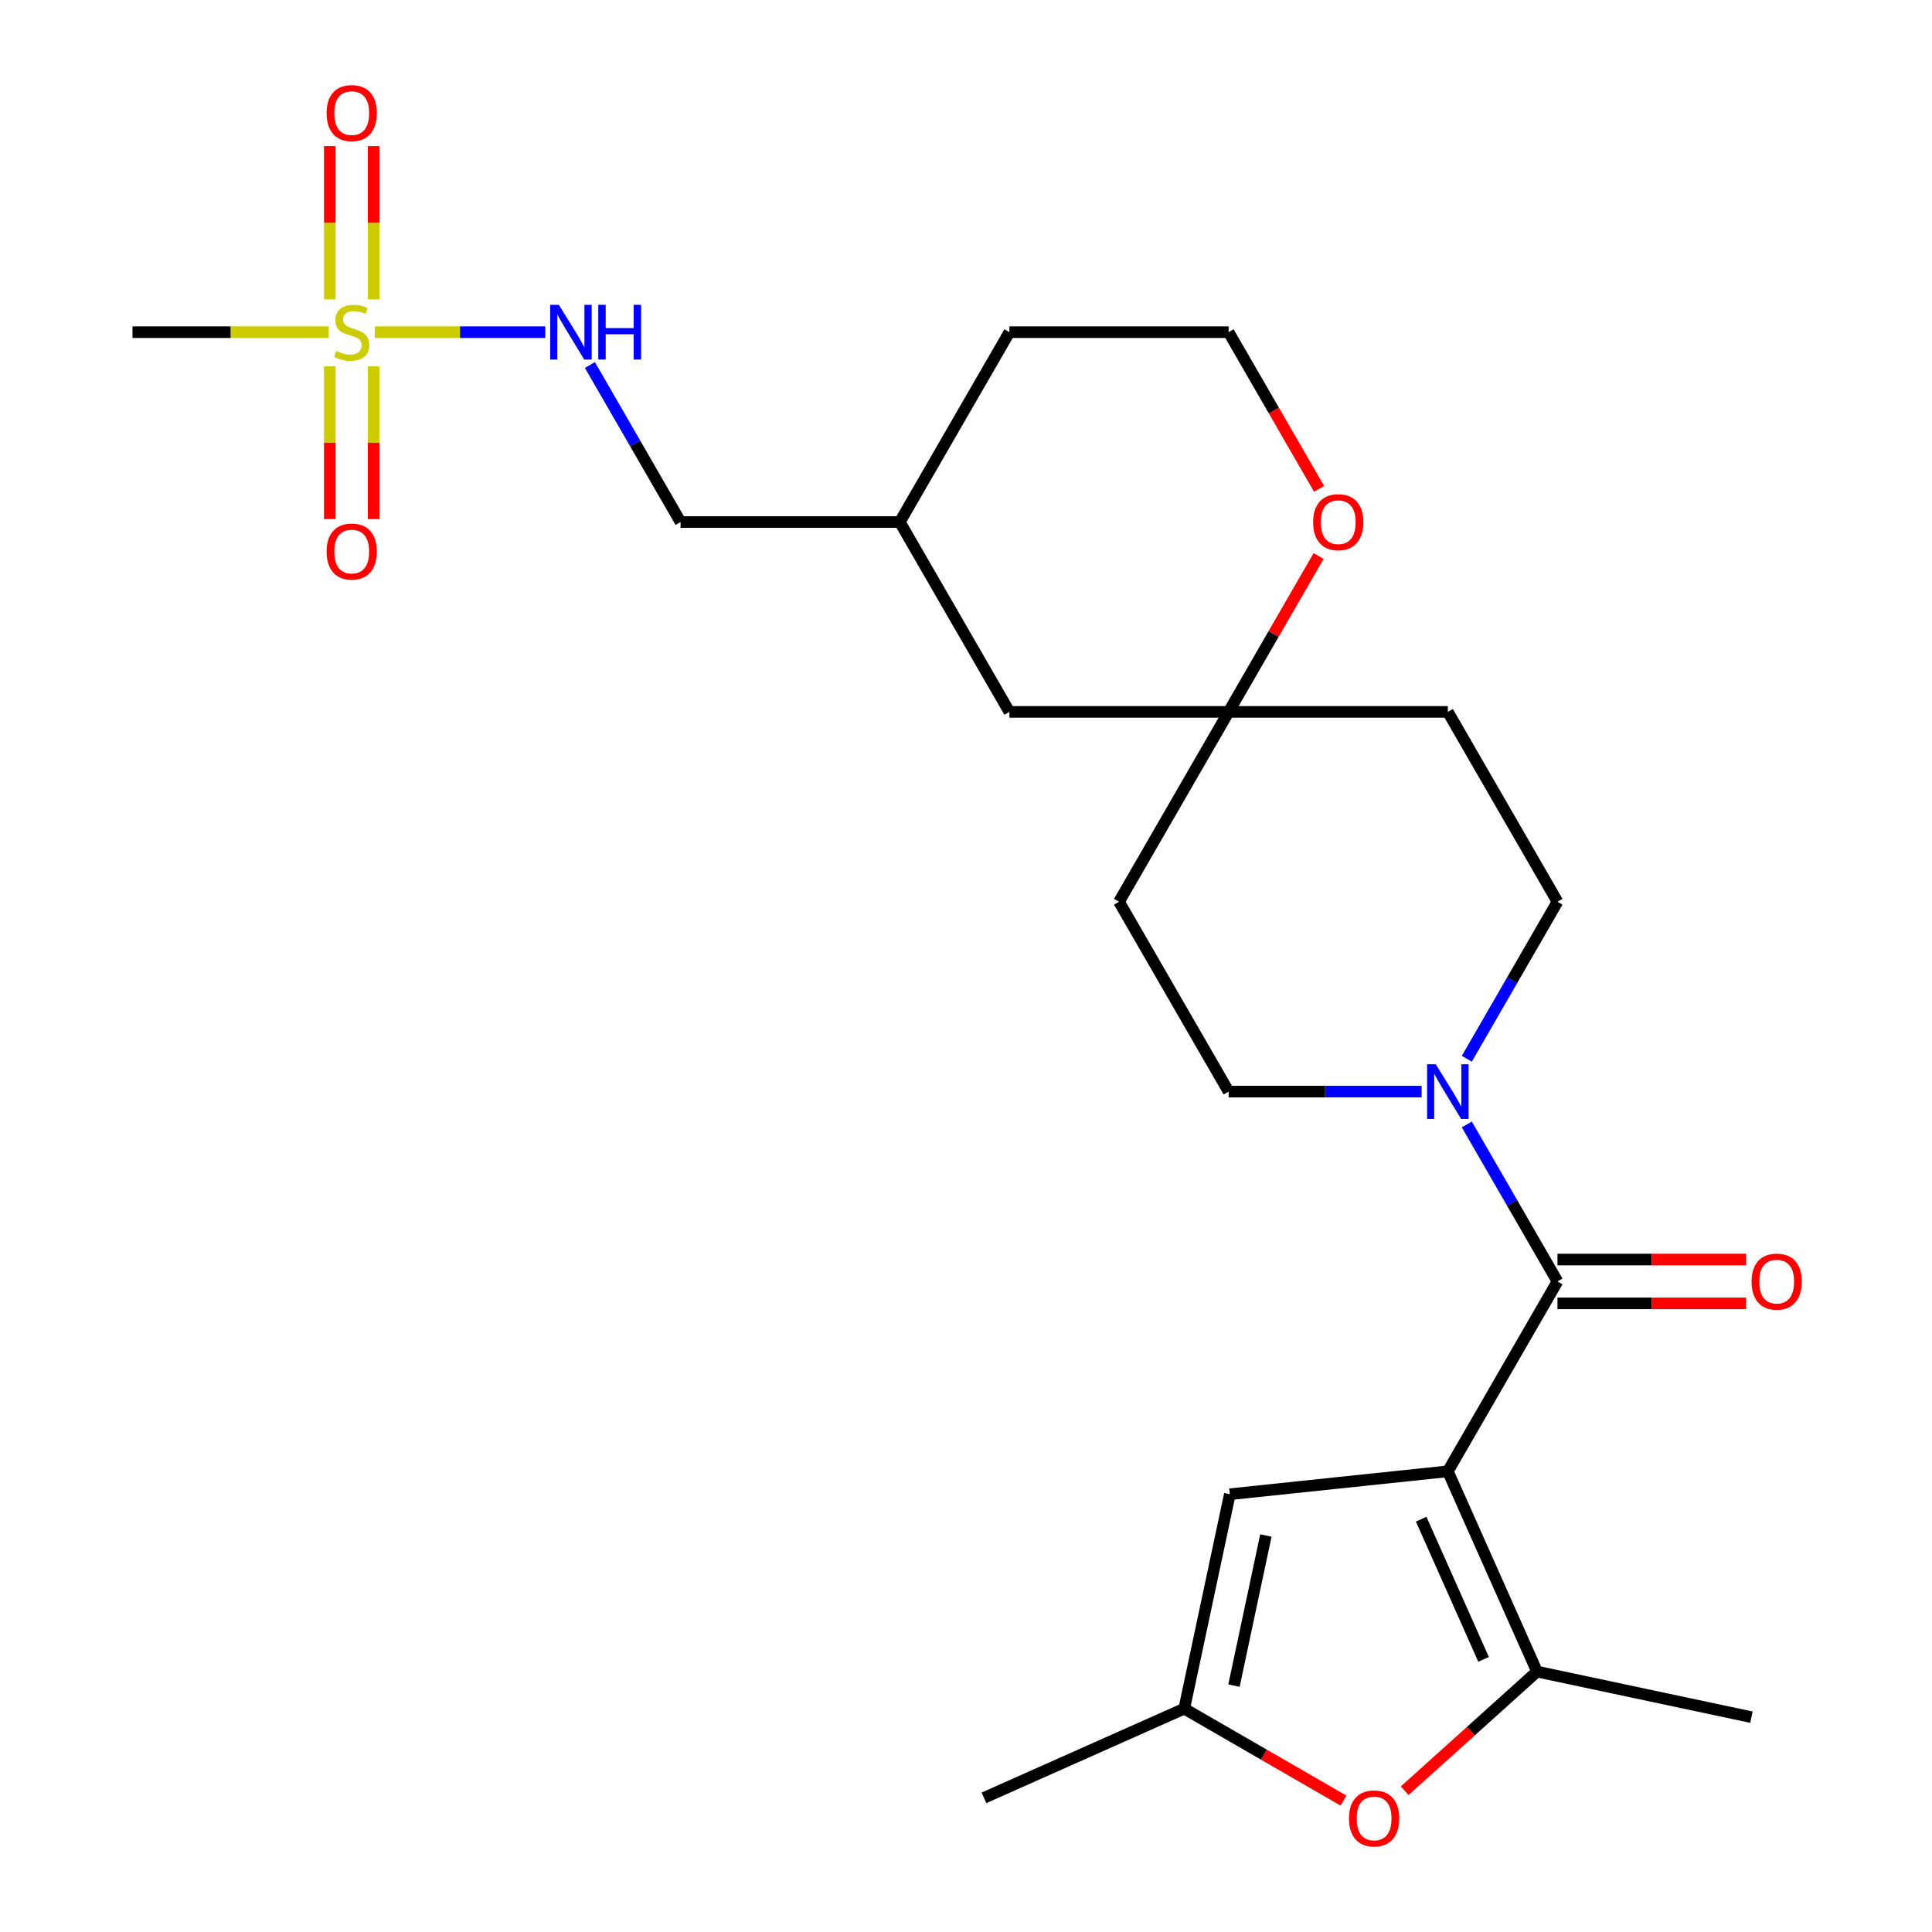 <?xml version='1.0' encoding='iso-8859-1'?>
<svg version='1.1' baseProfile='full'
              xmlns='http://www.w3.org/2000/svg'
                      xmlns:rdkit='http://www.rdkit.org/xml'
                      xmlns:xlink='http://www.w3.org/1999/xlink'
                  xml:space='preserve'
width='1000px' height='1000px' viewBox='0 0 1000 1000'>
<!-- END OF HEADER -->
<rect style='opacity:1.0;fill:#FFFFFF;stroke:none' width='1000' height='1000' x='0' y='0'> </rect>
<path class='bond-0' d='M 749.407,761.549 L 806.143,663.28' style='fill:none;fill-rule:evenodd;stroke:#000000;stroke-width:6px;stroke-linecap:butt;stroke-linejoin:miter;stroke-opacity:1' />
<path class='bond-2' d='M 749.407,761.549 L 795.56,865.211' style='fill:none;fill-rule:evenodd;stroke:#000000;stroke-width:6px;stroke-linecap:butt;stroke-linejoin:miter;stroke-opacity:1' />
<path class='bond-2' d='M 735.598,786.329 L 767.905,858.892' style='fill:none;fill-rule:evenodd;stroke:#000000;stroke-width:6px;stroke-linecap:butt;stroke-linejoin:miter;stroke-opacity:1' />
<path class='bond-4' d='M 749.407,761.549 L 636.557,773.41' style='fill:none;fill-rule:evenodd;stroke:#000000;stroke-width:6px;stroke-linecap:butt;stroke-linejoin:miter;stroke-opacity:1' />
<path class='bond-3' d='M 806.143,663.28 L 782.681,622.644' style='fill:none;fill-rule:evenodd;stroke:#000000;stroke-width:6px;stroke-linecap:butt;stroke-linejoin:miter;stroke-opacity:1' />
<path class='bond-3' d='M 782.681,622.644 L 759.22,582.008' style='fill:none;fill-rule:evenodd;stroke:#0000FF;stroke-width:6px;stroke-linecap:butt;stroke-linejoin:miter;stroke-opacity:1' />
<path class='bond-11' d='M 806.143,674.627 L 854.96,674.627' style='fill:none;fill-rule:evenodd;stroke:#000000;stroke-width:6px;stroke-linecap:butt;stroke-linejoin:miter;stroke-opacity:1' />
<path class='bond-11' d='M 854.96,674.627 L 903.778,674.627' style='fill:none;fill-rule:evenodd;stroke:#FF0000;stroke-width:6px;stroke-linecap:butt;stroke-linejoin:miter;stroke-opacity:1' />
<path class='bond-11' d='M 806.143,651.933 L 854.96,651.933' style='fill:none;fill-rule:evenodd;stroke:#000000;stroke-width:6px;stroke-linecap:butt;stroke-linejoin:miter;stroke-opacity:1' />
<path class='bond-11' d='M 854.96,651.933 L 903.778,651.933' style='fill:none;fill-rule:evenodd;stroke:#FF0000;stroke-width:6px;stroke-linecap:butt;stroke-linejoin:miter;stroke-opacity:1' />
<path class='bond-1' d='M 193.966,171.934 L 238.104,171.934' style='fill:none;fill-rule:evenodd;stroke:#CCCC00;stroke-width:6px;stroke-linecap:butt;stroke-linejoin:miter;stroke-opacity:1' />
<path class='bond-1' d='M 238.104,171.934 L 282.242,171.934' style='fill:none;fill-rule:evenodd;stroke:#0000FF;stroke-width:6px;stroke-linecap:butt;stroke-linejoin:miter;stroke-opacity:1' />
<path class='bond-9' d='M 170.702,189.65 L 170.702,229.171' style='fill:none;fill-rule:evenodd;stroke:#CCCC00;stroke-width:6px;stroke-linecap:butt;stroke-linejoin:miter;stroke-opacity:1' />
<path class='bond-9' d='M 170.702,229.171 L 170.702,268.691' style='fill:none;fill-rule:evenodd;stroke:#FF0000;stroke-width:6px;stroke-linecap:butt;stroke-linejoin:miter;stroke-opacity:1' />
<path class='bond-9' d='M 193.396,189.65 L 193.396,229.171' style='fill:none;fill-rule:evenodd;stroke:#CCCC00;stroke-width:6px;stroke-linecap:butt;stroke-linejoin:miter;stroke-opacity:1' />
<path class='bond-9' d='M 193.396,229.171 L 193.396,268.691' style='fill:none;fill-rule:evenodd;stroke:#FF0000;stroke-width:6px;stroke-linecap:butt;stroke-linejoin:miter;stroke-opacity:1' />
<path class='bond-10' d='M 193.396,154.977 L 193.396,115.306' style='fill:none;fill-rule:evenodd;stroke:#CCCC00;stroke-width:6px;stroke-linecap:butt;stroke-linejoin:miter;stroke-opacity:1' />
<path class='bond-10' d='M 193.396,115.306 L 193.396,75.635' style='fill:none;fill-rule:evenodd;stroke:#FF0000;stroke-width:6px;stroke-linecap:butt;stroke-linejoin:miter;stroke-opacity:1' />
<path class='bond-10' d='M 170.702,154.977 L 170.702,115.306' style='fill:none;fill-rule:evenodd;stroke:#CCCC00;stroke-width:6px;stroke-linecap:butt;stroke-linejoin:miter;stroke-opacity:1' />
<path class='bond-10' d='M 170.702,115.306 L 170.702,75.635' style='fill:none;fill-rule:evenodd;stroke:#FF0000;stroke-width:6px;stroke-linecap:butt;stroke-linejoin:miter;stroke-opacity:1' />
<path class='bond-18' d='M 170.132,171.934 L 119.355,171.934' style='fill:none;fill-rule:evenodd;stroke:#CCCC00;stroke-width:6px;stroke-linecap:butt;stroke-linejoin:miter;stroke-opacity:1' />
<path class='bond-18' d='M 119.355,171.934 L 68.577,171.934' style='fill:none;fill-rule:evenodd;stroke:#000000;stroke-width:6px;stroke-linecap:butt;stroke-linejoin:miter;stroke-opacity:1' />
<path class='bond-5' d='M 795.56,865.211 L 761.315,896.045' style='fill:none;fill-rule:evenodd;stroke:#000000;stroke-width:6px;stroke-linecap:butt;stroke-linejoin:miter;stroke-opacity:1' />
<path class='bond-5' d='M 761.315,896.045 L 727.071,926.879' style='fill:none;fill-rule:evenodd;stroke:#FF0000;stroke-width:6px;stroke-linecap:butt;stroke-linejoin:miter;stroke-opacity:1' />
<path class='bond-20' d='M 795.56,865.211 L 906.552,888.803' style='fill:none;fill-rule:evenodd;stroke:#000000;stroke-width:6px;stroke-linecap:butt;stroke-linejoin:miter;stroke-opacity:1' />
<path class='bond-12' d='M 759.22,548.014 L 782.681,507.378' style='fill:none;fill-rule:evenodd;stroke:#0000FF;stroke-width:6px;stroke-linecap:butt;stroke-linejoin:miter;stroke-opacity:1' />
<path class='bond-12' d='M 782.681,507.378 L 806.143,466.742' style='fill:none;fill-rule:evenodd;stroke:#000000;stroke-width:6px;stroke-linecap:butt;stroke-linejoin:miter;stroke-opacity:1' />
<path class='bond-13' d='M 735.83,565.011 L 685.883,565.011' style='fill:none;fill-rule:evenodd;stroke:#0000FF;stroke-width:6px;stroke-linecap:butt;stroke-linejoin:miter;stroke-opacity:1' />
<path class='bond-13' d='M 685.883,565.011 L 635.935,565.011' style='fill:none;fill-rule:evenodd;stroke:#000000;stroke-width:6px;stroke-linecap:butt;stroke-linejoin:miter;stroke-opacity:1' />
<path class='bond-6' d='M 636.557,773.41 L 612.965,884.402' style='fill:none;fill-rule:evenodd;stroke:#000000;stroke-width:6px;stroke-linecap:butt;stroke-linejoin:miter;stroke-opacity:1' />
<path class='bond-6' d='M 655.216,794.778 L 638.702,872.472' style='fill:none;fill-rule:evenodd;stroke:#000000;stroke-width:6px;stroke-linecap:butt;stroke-linejoin:miter;stroke-opacity:1' />
<path class='bond-25' d='M 695.397,931.995 L 654.181,908.199' style='fill:none;fill-rule:evenodd;stroke:#FF0000;stroke-width:6px;stroke-linecap:butt;stroke-linejoin:miter;stroke-opacity:1' />
<path class='bond-25' d='M 654.181,908.199 L 612.965,884.402' style='fill:none;fill-rule:evenodd;stroke:#000000;stroke-width:6px;stroke-linecap:butt;stroke-linejoin:miter;stroke-opacity:1' />
<path class='bond-23' d='M 612.965,884.402 L 509.303,930.556' style='fill:none;fill-rule:evenodd;stroke:#000000;stroke-width:6px;stroke-linecap:butt;stroke-linejoin:miter;stroke-opacity:1' />
<path class='bond-7' d='M 635.935,368.472 L 579.199,466.742' style='fill:none;fill-rule:evenodd;stroke:#000000;stroke-width:6px;stroke-linecap:butt;stroke-linejoin:miter;stroke-opacity:1' />
<path class='bond-14' d='M 635.935,368.472 L 659.223,328.136' style='fill:none;fill-rule:evenodd;stroke:#000000;stroke-width:6px;stroke-linecap:butt;stroke-linejoin:miter;stroke-opacity:1' />
<path class='bond-14' d='M 659.223,328.136 L 682.512,287.8' style='fill:none;fill-rule:evenodd;stroke:#FF0000;stroke-width:6px;stroke-linecap:butt;stroke-linejoin:miter;stroke-opacity:1' />
<path class='bond-17' d='M 635.935,368.472 L 522.464,368.472' style='fill:none;fill-rule:evenodd;stroke:#000000;stroke-width:6px;stroke-linecap:butt;stroke-linejoin:miter;stroke-opacity:1' />
<path class='bond-26' d='M 635.935,368.472 L 749.407,368.472' style='fill:none;fill-rule:evenodd;stroke:#000000;stroke-width:6px;stroke-linecap:butt;stroke-linejoin:miter;stroke-opacity:1' />
<path class='bond-8' d='M 305.334,188.93 L 328.795,229.567' style='fill:none;fill-rule:evenodd;stroke:#0000FF;stroke-width:6px;stroke-linecap:butt;stroke-linejoin:miter;stroke-opacity:1' />
<path class='bond-8' d='M 328.795,229.567 L 352.256,270.203' style='fill:none;fill-rule:evenodd;stroke:#000000;stroke-width:6px;stroke-linecap:butt;stroke-linejoin:miter;stroke-opacity:1' />
<path class='bond-16' d='M 806.143,466.742 L 749.407,368.472' style='fill:none;fill-rule:evenodd;stroke:#000000;stroke-width:6px;stroke-linecap:butt;stroke-linejoin:miter;stroke-opacity:1' />
<path class='bond-15' d='M 635.935,565.011 L 579.199,466.742' style='fill:none;fill-rule:evenodd;stroke:#000000;stroke-width:6px;stroke-linecap:butt;stroke-linejoin:miter;stroke-opacity:1' />
<path class='bond-21' d='M 682.766,253.046 L 659.35,212.49' style='fill:none;fill-rule:evenodd;stroke:#FF0000;stroke-width:6px;stroke-linecap:butt;stroke-linejoin:miter;stroke-opacity:1' />
<path class='bond-21' d='M 659.35,212.49 L 635.935,171.934' style='fill:none;fill-rule:evenodd;stroke:#000000;stroke-width:6px;stroke-linecap:butt;stroke-linejoin:miter;stroke-opacity:1' />
<path class='bond-22' d='M 522.464,368.472 L 465.728,270.203' style='fill:none;fill-rule:evenodd;stroke:#000000;stroke-width:6px;stroke-linecap:butt;stroke-linejoin:miter;stroke-opacity:1' />
<path class='bond-19' d='M 352.256,270.203 L 465.728,270.203' style='fill:none;fill-rule:evenodd;stroke:#000000;stroke-width:6px;stroke-linecap:butt;stroke-linejoin:miter;stroke-opacity:1' />
<path class='bond-27' d='M 635.935,171.934 L 522.464,171.934' style='fill:none;fill-rule:evenodd;stroke:#000000;stroke-width:6px;stroke-linecap:butt;stroke-linejoin:miter;stroke-opacity:1' />
<path class='bond-24' d='M 465.728,270.203 L 522.464,171.934' style='fill:none;fill-rule:evenodd;stroke:#000000;stroke-width:6px;stroke-linecap:butt;stroke-linejoin:miter;stroke-opacity:1' />
<path  class='atom-2' d='M 174.049 181.654
Q 174.369 181.774, 175.689 182.334
Q 177.009 182.894, 178.449 183.254
Q 179.929 183.574, 181.369 183.574
Q 184.049 183.574, 185.609 182.294
Q 187.169 180.974, 187.169 178.694
Q 187.169 177.134, 186.369 176.174
Q 185.609 175.214, 184.409 174.694
Q 183.209 174.174, 181.209 173.574
Q 178.689 172.814, 177.169 172.094
Q 175.689 171.374, 174.609 169.854
Q 173.569 168.334, 173.569 165.774
Q 173.569 162.214, 175.969 160.014
Q 178.409 157.814, 183.209 157.814
Q 186.489 157.814, 190.209 159.374
L 189.289 162.454
Q 185.889 161.054, 183.329 161.054
Q 180.569 161.054, 179.049 162.214
Q 177.529 163.334, 177.569 165.294
Q 177.569 166.814, 178.329 167.734
Q 179.129 168.654, 180.249 169.174
Q 181.409 169.694, 183.329 170.294
Q 185.889 171.094, 187.409 171.894
Q 188.929 172.694, 190.009 174.334
Q 191.129 175.934, 191.129 178.694
Q 191.129 182.614, 188.489 184.734
Q 185.889 186.814, 181.529 186.814
Q 179.009 186.814, 177.089 186.254
Q 175.209 185.734, 172.969 184.814
L 174.049 181.654
' fill='#CCCC00'/>
<path  class='atom-4' d='M 743.147 550.851
L 752.427 565.851
Q 753.347 567.331, 754.827 570.011
Q 756.307 572.691, 756.387 572.851
L 756.387 550.851
L 760.147 550.851
L 760.147 579.171
L 756.267 579.171
L 746.307 562.771
Q 745.147 560.851, 743.907 558.651
Q 742.707 556.451, 742.347 555.771
L 742.347 579.171
L 738.667 579.171
L 738.667 550.851
L 743.147 550.851
' fill='#0000FF'/>
<path  class='atom-6' d='M 698.234 941.218
Q 698.234 934.418, 701.594 930.618
Q 704.954 926.818, 711.234 926.818
Q 717.514 926.818, 720.874 930.618
Q 724.234 934.418, 724.234 941.218
Q 724.234 948.098, 720.834 952.018
Q 717.434 955.898, 711.234 955.898
Q 704.994 955.898, 701.594 952.018
Q 698.234 948.138, 698.234 941.218
M 711.234 952.698
Q 715.554 952.698, 717.874 949.818
Q 720.234 946.898, 720.234 941.218
Q 720.234 935.658, 717.874 932.858
Q 715.554 930.018, 711.234 930.018
Q 706.914 930.018, 704.554 932.818
Q 702.234 935.618, 702.234 941.218
Q 702.234 946.938, 704.554 949.818
Q 706.914 952.698, 711.234 952.698
' fill='#FF0000'/>
<path  class='atom-9' d='M 289.26 157.774
L 298.54 172.774
Q 299.46 174.254, 300.94 176.934
Q 302.42 179.614, 302.5 179.774
L 302.5 157.774
L 306.26 157.774
L 306.26 186.094
L 302.38 186.094
L 292.42 169.694
Q 291.26 167.774, 290.02 165.574
Q 288.82 163.374, 288.46 162.694
L 288.46 186.094
L 284.78 186.094
L 284.78 157.774
L 289.26 157.774
' fill='#0000FF'/>
<path  class='atom-9' d='M 309.66 157.774
L 313.5 157.774
L 313.5 169.814
L 327.98 169.814
L 327.98 157.774
L 331.82 157.774
L 331.82 186.094
L 327.98 186.094
L 327.98 173.014
L 313.5 173.014
L 313.5 186.094
L 309.66 186.094
L 309.66 157.774
' fill='#0000FF'/>
<path  class='atom-10' d='M 169.049 285.485
Q 169.049 278.685, 172.409 274.885
Q 175.769 271.085, 182.049 271.085
Q 188.329 271.085, 191.689 274.885
Q 195.049 278.685, 195.049 285.485
Q 195.049 292.365, 191.649 296.285
Q 188.249 300.165, 182.049 300.165
Q 175.809 300.165, 172.409 296.285
Q 169.049 292.405, 169.049 285.485
M 182.049 296.965
Q 186.369 296.965, 188.689 294.085
Q 191.049 291.165, 191.049 285.485
Q 191.049 279.925, 188.689 277.125
Q 186.369 274.285, 182.049 274.285
Q 177.729 274.285, 175.369 277.085
Q 173.049 279.885, 173.049 285.485
Q 173.049 291.205, 175.369 294.085
Q 177.729 296.965, 182.049 296.965
' fill='#FF0000'/>
<path  class='atom-11' d='M 169.049 58.542
Q 169.049 51.742, 172.409 47.942
Q 175.769 44.142, 182.049 44.142
Q 188.329 44.142, 191.689 47.942
Q 195.049 51.742, 195.049 58.542
Q 195.049 65.422, 191.649 69.342
Q 188.249 73.222, 182.049 73.222
Q 175.809 73.222, 172.409 69.342
Q 169.049 65.462, 169.049 58.542
M 182.049 70.022
Q 186.369 70.022, 188.689 67.142
Q 191.049 64.222, 191.049 58.542
Q 191.049 52.982, 188.689 50.182
Q 186.369 47.342, 182.049 47.342
Q 177.729 47.342, 175.369 50.142
Q 173.049 52.942, 173.049 58.542
Q 173.049 64.262, 175.369 67.142
Q 177.729 70.022, 182.049 70.022
' fill='#FF0000'/>
<path  class='atom-12' d='M 906.614 663.36
Q 906.614 656.56, 909.974 652.76
Q 913.334 648.96, 919.614 648.96
Q 925.894 648.96, 929.254 652.76
Q 932.614 656.56, 932.614 663.36
Q 932.614 670.24, 929.214 674.16
Q 925.814 678.04, 919.614 678.04
Q 913.374 678.04, 909.974 674.16
Q 906.614 670.28, 906.614 663.36
M 919.614 674.84
Q 923.934 674.84, 926.254 671.96
Q 928.614 669.04, 928.614 663.36
Q 928.614 657.8, 926.254 655
Q 923.934 652.16, 919.614 652.16
Q 915.294 652.16, 912.934 654.96
Q 910.614 657.76, 910.614 663.36
Q 910.614 669.08, 912.934 671.96
Q 915.294 674.84, 919.614 674.84
' fill='#FF0000'/>
<path  class='atom-15' d='M 679.671 270.283
Q 679.671 263.483, 683.031 259.683
Q 686.391 255.883, 692.671 255.883
Q 698.951 255.883, 702.311 259.683
Q 705.671 263.483, 705.671 270.283
Q 705.671 277.163, 702.271 281.083
Q 698.871 284.963, 692.671 284.963
Q 686.431 284.963, 683.031 281.083
Q 679.671 277.203, 679.671 270.283
M 692.671 281.763
Q 696.991 281.763, 699.311 278.883
Q 701.671 275.963, 701.671 270.283
Q 701.671 264.723, 699.311 261.923
Q 696.991 259.083, 692.671 259.083
Q 688.351 259.083, 685.991 261.883
Q 683.671 264.683, 683.671 270.283
Q 683.671 276.003, 685.991 278.883
Q 688.351 281.763, 692.671 281.763
' fill='#FF0000'/>
</svg>
